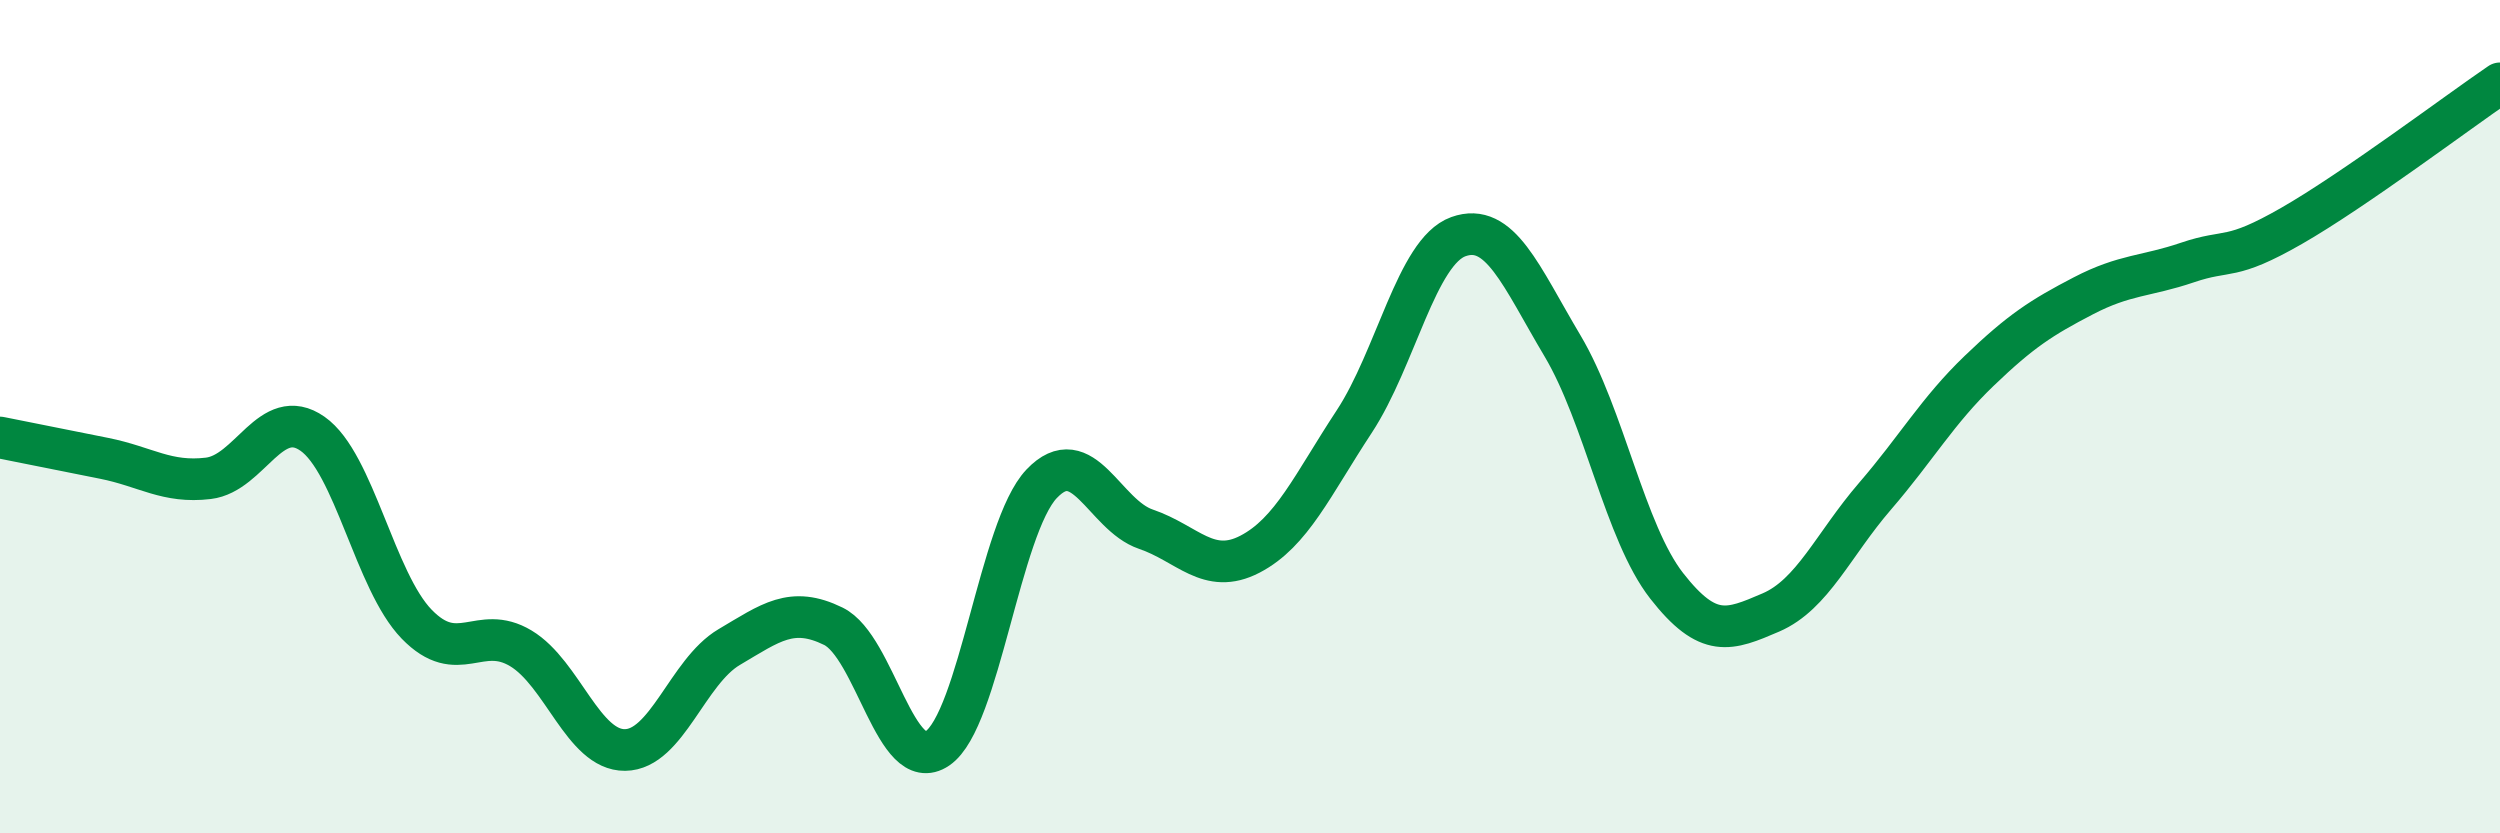 
    <svg width="60" height="20" viewBox="0 0 60 20" xmlns="http://www.w3.org/2000/svg">
      <path
        d="M 0,10.5 C 0.5,10.6 1.5,10.8 2.5,11 C 3.5,11.2 4,11.6 5,11.48 C 6,11.36 6.5,9.71 7.5,10.41 C 8.5,11.11 9,13.95 10,14.98 C 11,16.01 11.5,14.96 12.5,15.56 C 13.5,16.16 14,18.01 15,18 C 16,17.99 16.5,16.12 17.5,15.53 C 18.5,14.94 19,14.54 20,15.03 C 21,15.52 21.5,18.64 22.5,17.96 C 23.5,17.28 24,12.66 25,11.61 C 26,10.56 26.5,12.36 27.5,12.7 C 28.5,13.04 29,13.82 30,13.3 C 31,12.78 31.5,11.64 32.5,10.12 C 33.5,8.6 34,6.04 35,5.68 C 36,5.32 36.5,6.62 37.5,8.3 C 38.5,9.98 39,12.78 40,14.06 C 41,15.34 41.5,15.13 42.5,14.7 C 43.5,14.27 44,13.07 45,11.91 C 46,10.75 46.5,9.86 47.5,8.9 C 48.5,7.94 49,7.62 50,7.1 C 51,6.58 51.5,6.64 52.5,6.3 C 53.5,5.96 53.5,6.28 55,5.42 C 56.5,4.56 59,2.68 60,2L60 20L0 20Z"
        fill="#008740"
        opacity="0.1"
        stroke-linecap="round"
        stroke-linejoin="round"
      />
      <path
        d="M 0,10.5 C 0.5,10.6 1.5,10.8 2.5,11 C 3.5,11.2 4,11.6 5,11.48 C 6,11.36 6.5,9.71 7.5,10.41 C 8.5,11.11 9,13.95 10,14.98 C 11,16.01 11.5,14.96 12.5,15.56 C 13.5,16.16 14,18.01 15,18 C 16,17.99 16.5,16.12 17.5,15.53 C 18.5,14.94 19,14.54 20,15.03 C 21,15.52 21.5,18.64 22.5,17.96 C 23.5,17.28 24,12.66 25,11.61 C 26,10.56 26.5,12.36 27.5,12.7 C 28.5,13.04 29,13.82 30,13.3 C 31,12.78 31.5,11.64 32.5,10.12 C 33.5,8.6 34,6.04 35,5.68 C 36,5.32 36.5,6.62 37.5,8.3 C 38.5,9.98 39,12.78 40,14.06 C 41,15.34 41.5,15.13 42.5,14.7 C 43.5,14.27 44,13.07 45,11.91 C 46,10.75 46.5,9.86 47.5,8.9 C 48.5,7.94 49,7.62 50,7.1 C 51,6.58 51.5,6.64 52.5,6.3 C 53.5,5.96 53.5,6.28 55,5.42 C 56.5,4.56 59,2.68 60,2"
        stroke="#008740"
        stroke-width="1"
        fill="none"
        stroke-linecap="round"
        stroke-linejoin="round"
      />
    </svg>
  